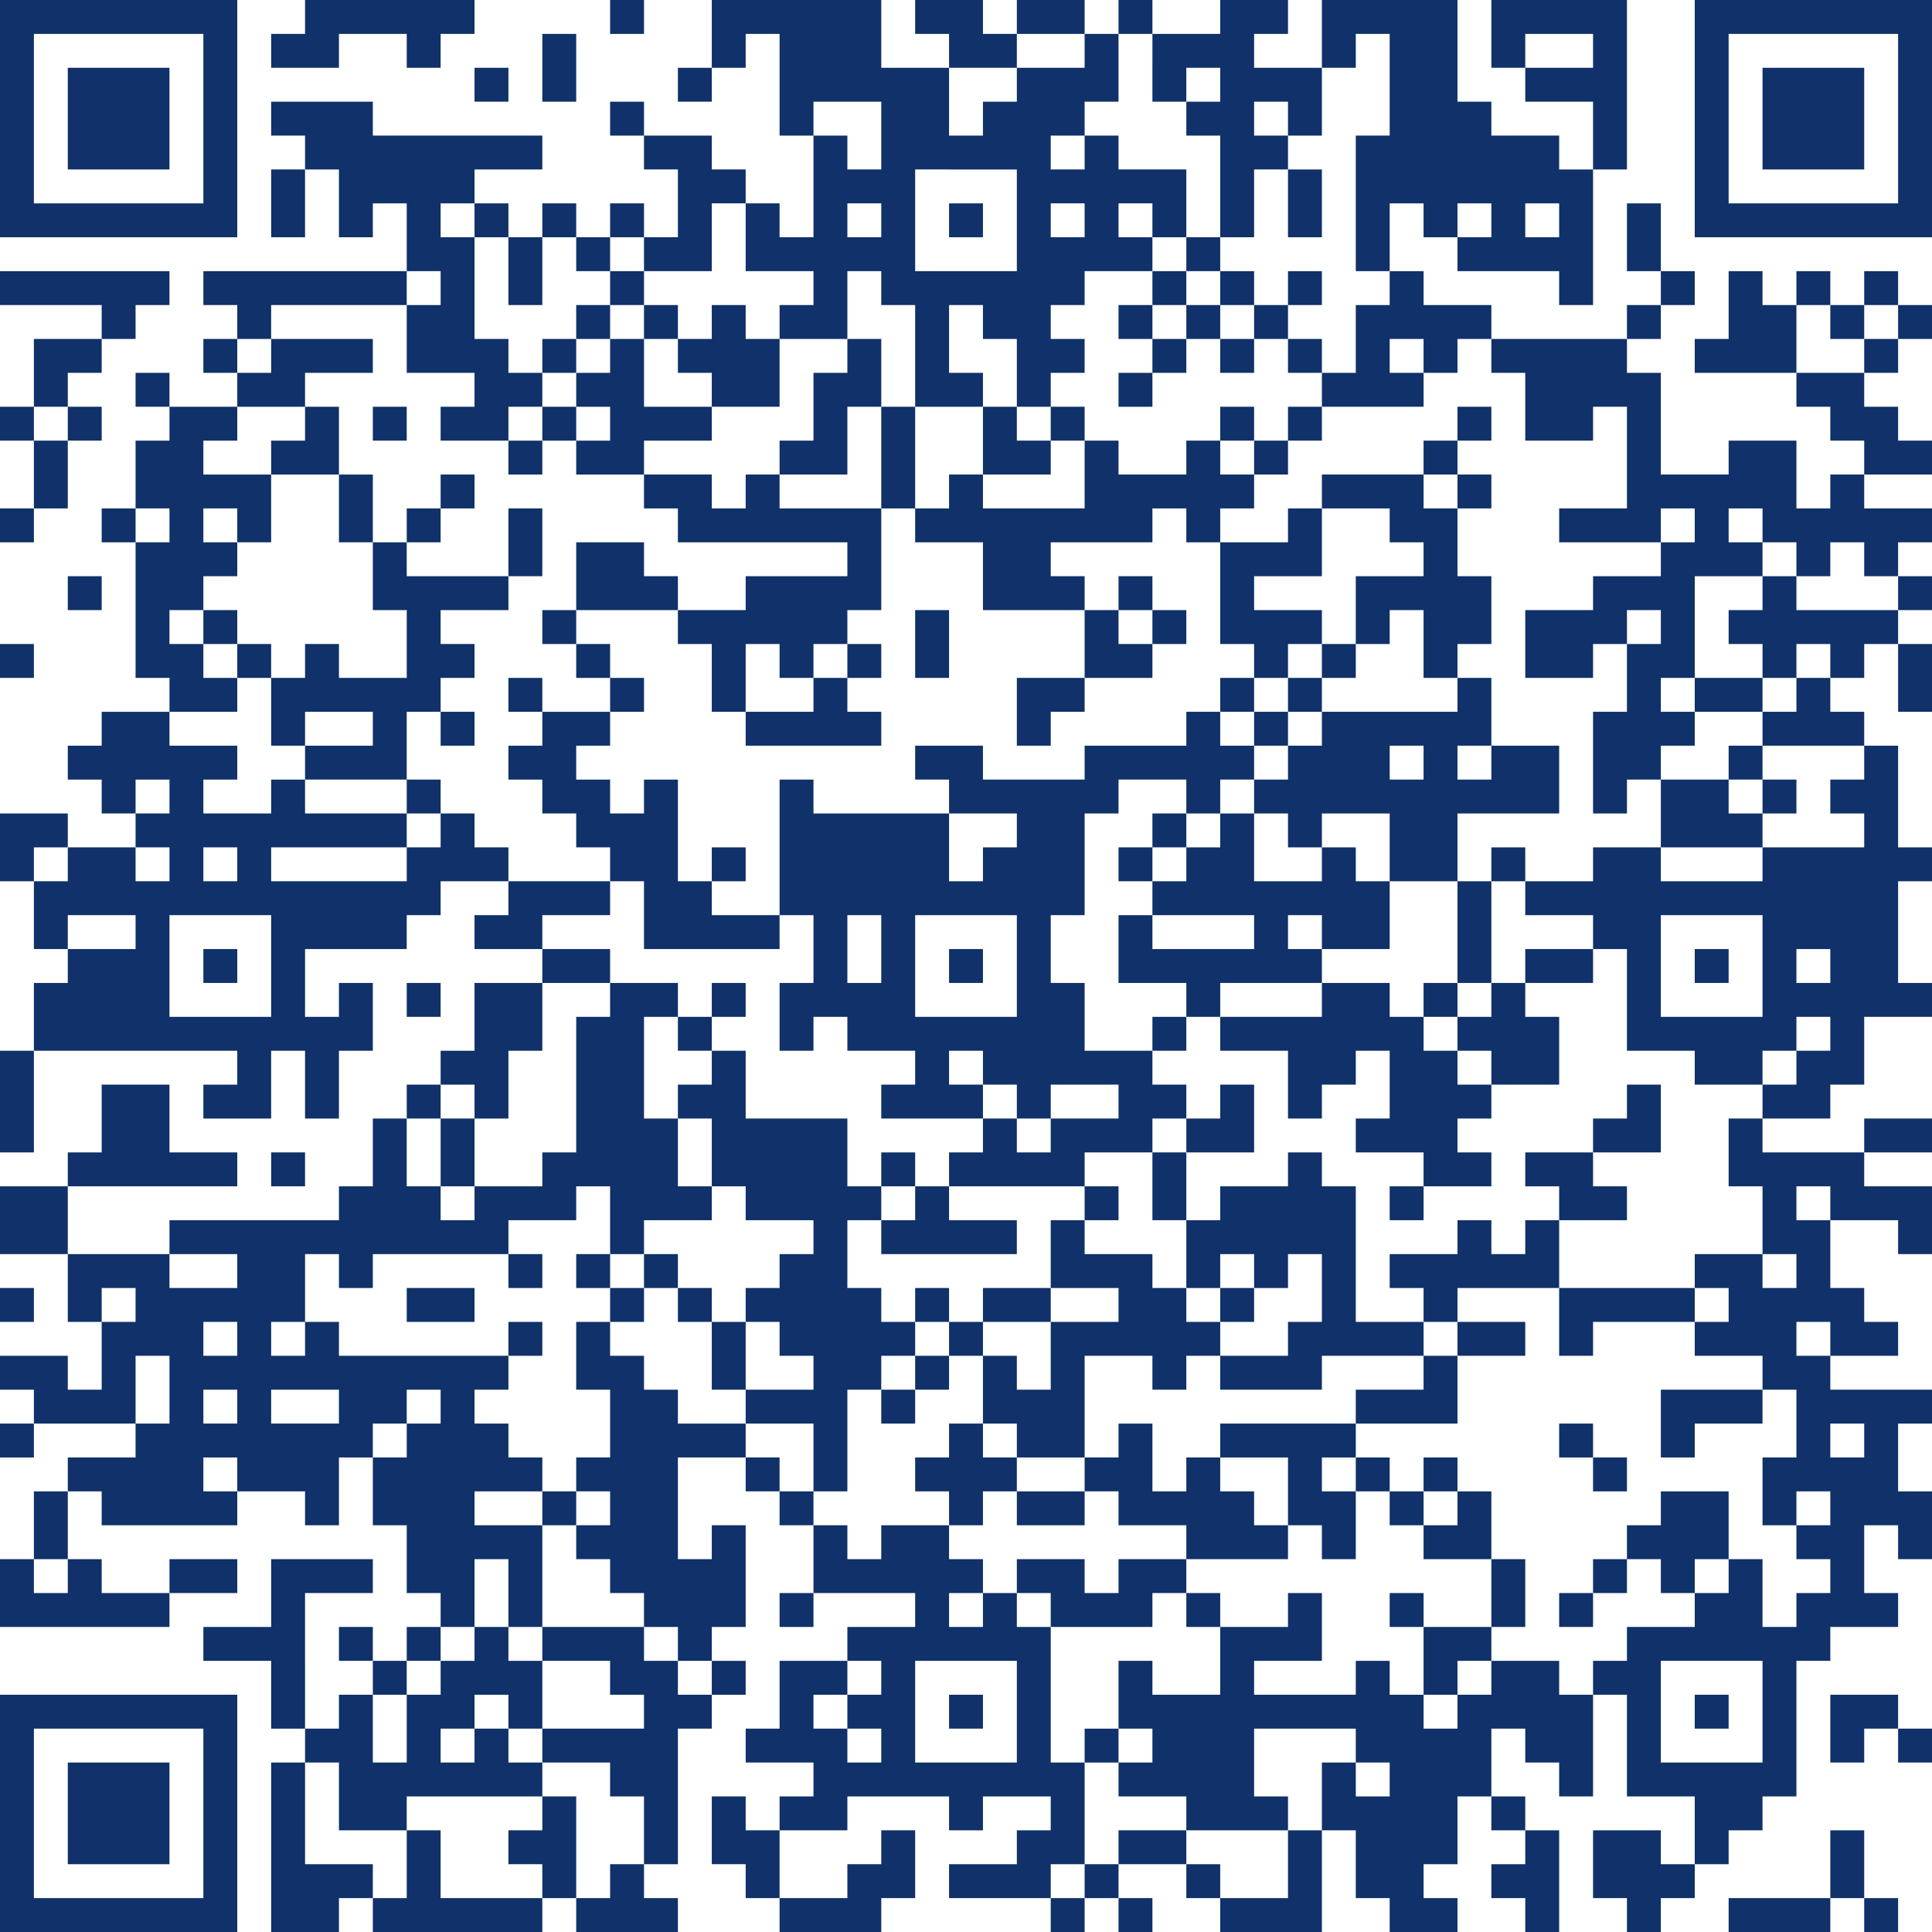<svg xmlns="http://www.w3.org/2000/svg" width="456" height="456" viewBox="32 32 456 456"><g fill="#103169"><path d="M32 128h8v8h-8zM32 152h8v8h-8zM32 184h8v8h-8zM32 288v16h8v-24h-8zM32 336h8v8h-8zM32 368h8v8h-8zM48 88h40V32H32v56h16zm-8-16V40h40v40H40v-8zM48 120h8v-8H40v16h8zM48 144v-8h-8v16h8zM48 232v-8H32v16h8v-8zM48 312H32v16h16v-8zM40 392v8h8v-16h-8zM40 408v-8h-8v16h40v-8H56v-8h-8v8zM48 128h8v8h-8zM48 168h8v8h-8z"/><path d="M64 72h8V48H48v24h8zM64 104h8v-8H32v8h24v8h8zM56 152h8v8h-8zM64 312h24v-8H72v-16H56v16h-8v8h8zM56 448h-8v24h24v-24h-8zM64 120h8v8h-8z"/><path d="M72 432H32v56h56v-56H72zm8 16v32H40v-40h40v8zM80 112h8v8h-8zM80 176h8v8h-8z"/><path d="M88 200v-8h-8v-8h-8v-8h8v-8h8v-8h-8v-8h8v8h8v-16H80v-8h8v-8H72v8h-8v16h8v8h-8v32h8v8h8zM80 256h8v8h-8zM88 408v-8H72v8h8zM96 104h32v-8H80v8h8v8h8z"/><path d="M88 184h8v8h-8zM96 80v8h8V72h-8zM104 128v-8h16v-8H96v8h-8v8h8zM96 136v8h16v-16h-8v8zM96 304h8v8h-8zM104 424v-16h16v-8H96v16H80v8h16v16h8v-8zM112 48v-8h16v8h8v-8h8v-8h-40v8h-8v8h8zM112 160h8v-16h-8v8z"/><path d="M112 416h8v8h-8zM112 456v8h16v-8h32v-8h-8v-8h-8v8h-8v-8h8v-8h8v8h8v-16h-8v-8h-8v8h-8v8h-8v16h-8v-16h-8v8h-8v8h8z"/><path d="M112 472h-8v-24h-8v40h16v-8h8v-8zM120 128h8v8h-8zM120 176h8v16h-16v-8h-8v8h-8v16h8v-8h16v8h-16v8h24v-16h8v-8h8v-8h-8v-8h16v-8h-24v-8h-8v8zM120 424h8v8h-8zM128 152h8v8h-8zM128 216h8v8h-8zM128 264h8v8h-8zM128 288h8v8h-8zM128 336v8h16v-8h-8zM128 416h8v8h-8zM136 104h-8v16h16v8h-8v8h16v-8h8v-8h-8v-8h-8V88h-8v-8h8v-8h16v-8h-40v-8H96v8h8v8h8v16h8v-8h8v16h8zM136 144h8v8h-8z"/><path d="M136 200h8v8h-8zM144 296h-8v16h8v-8z"/><path d="M144 408v-8h8v16h8v-24h-16v-8h16v-8h-8v-8h-8v-8h8v-8h-40v-8h-8v8h-8v-8h8v-16h8v8h8v-8h32v-8h16v-8h8v16h8v-8h16v-8h-8v-16h-8v-24h8v-8h-16v8h-8v32h-8v8h-16v8h-8v-8h-8v-16h-8v16h-8v8H72v8h16v8H72v-8H48v16h8v-8h8v8h-8v16h-8v-8H32v8h8v8h24v-16h8v16h-8v8H48v8h8v8h32v-8h-8v-8h8v8h16v8h8v-16h8v-8h8v-8h8v8h-8v8h-8v16h8v16h8v8h8v-8zm-64-64h8v8h-8v-8zm0 24v-8h8v8h-8zm24 0h-8v-8h16v8h-8zM144 48h8v8h-8zM144 80h8v8h-8z"/><path d="M144 232v-8h-8v8h-8v8H96v-8h32v-8h-24v-8h-8v8H80v-8h8v-8H72v-8H56v8h-8v8h8v8h8v-8h8v8h-8v8h8v8h-8v-8H48v8h-8v16h8v-8h16v8H48v8h-8v16h48v8h-8v8h16v-16h8v16h8v-16h8v-16h-8v8h-8v-16h24v-8h8v-8h16v-8h-8zm-64 0h8v8h-8v-8zm16 32v8H72v-24h24v16zM144 296h8v-16h8v-16h-16v16h-8v8h8zM144 480h-8v-16h-8v16h-8v8h40v-8h-8zM152 104h8V88h-8v8zM152 136h8v8h-8zM160 160v-8h-8v16h8zM152 192h8v8h-8zM152 328h8v8h-8zM152 344h8v8h-8zM168 48v-8h-8v16h8zM160 80h8v8h-8zM160 112h8v8h-8zM160 128h8v8h-8zM160 176h8v8h-8z"/><path d="M168 248h8v-8h-24v8h-8v8h16v-8zM160 384h8v8h-8zM168 464v-8h-8v8h-8v8h8v8h8v-8zM168 88h8v8h-8zM168 104h8v8h-8zM168 184h8v8h-8zM176 264v-8h-16v8h8zM168 328h8v8h-8zM176 32h8v8h-8zM176 56h8v8h-8zM176 80h8v8h-8zM176 96h8v8h-8zM184 176h8v-8h-8v-8h-16v16h8zM176 192h8v8h-8zM176 336h8v8h-8zM176 480h-8v8h24v-8h-8v-8h-8zM192 96h8V80h8v-8h-8v-8h-16v8h8v16h-8v8zM184 104h8v8h-8zM192 136h8v-8h-16v-16h-8v8h-8v8h8v8h-8v8h16v-8zM184 328h8v8h-8z"/><path d="M192 424h-8v-8h-24v8h16v8h8v8h-24v8h16v8h8v16h8v-32h8v-8h-8zM192 48h8v8h-8zM200 120v8h16v-16h-8v-8h-8v8h-8v8zM200 184v16h8v-16h8v8h8v-8h8v-8h8v-24h-24v-8h-8v8h-8v-8h-16v8h8v8h40v8h-24v8h-16v8zM192 272h8v8h-8zM192 336h8v8h-8zM200 232h8v8h-8z"/><path d="M200 248v-8h-8v-24h-8v8h-8v-8h-8v-8h8v-8h-16v8h-8v8h8v8h8v8h8v8h8v16h32v-8h-8zM200 264h8v8h-8zM200 352v8h8v-16h-8zM200 368h-8v-8h-8v-8h-8v-8h-8v16h8v16h-8v8h8v8h-8v8h8v8h8v8h8v8h8v-8h8v-24h-8v8h-8v-24h16v-8zM200 424h8v8h-8zM208 456h-8v16h8v8h8v-16h-8zM208 96h16v8h-8v8h16V96h8v8h8v24h16v-8h-8v-16h8v8h8v16h8v-8h8v-8h-8v-8h8v-8h16v-8h-8v-8h8v8h8V72h-16v-8h-8v8h-8v-8h8v-8h8V40h-8v8h-16v8h-8v8h-8V48h-16V32h-40v16h8v-8h8v24h8v-8h16v16h-8v-8h-8v24h-8v-8h-8v16zm80-16v8h-8v-8h8zm-32-8h16v24h-24V72h8zm-24 8h8v8h-8v-8zM208 376h8v8h-8zM216 384h8v8h-8zM216 408h8v8h-8zM224 488h16v-8h8v-16h-8v8h-8v8h-16v8z"/><path d="M224 120v16h-8v8h16v-16h8v-16h-8v8zM224 200h-16v8h32v-8h-8v-8h-8zM232 184h8v8h-8zM240 136v16h8v-24h-8zM240 304h8v8h-8zM240 320v8h32v-8h-16v-8h-8v8z"/><path d="M248 352v-8h-8v-8h-8v-16h8v-8h-8v-16h-24v-16h-8v8h-8v8h8v16h8v8h16v8h-8v8h-8v8h8v8h8v8h-16v8h16v16h8v-24h8v-8z"/><path d="M240 360h8v8h-8zM256 184v-8h-8v16h8zM248 336h8v8h-8zM248 352h8v8h-8zM256 80h8v8h-8zM256 256h8v8h-8zM256 344h8v8h-8zM264 384h8v-8h-8v-8h-8v8h-8v8h8v8h8zM256 432h8v8h-8zM272 48v-8h-8v-8h-16v8h8v8h8zM264 144h16v-8h-8v-8h-8v8zM264 336v8h16v-8h-8zM272 192v16h8v-8h8v-8h-8z"/><path d="M272 376h16v-24h16v8h8v-8h8v-8h-8v-8h-8v-8h-16v-8h-8v16h16v8h-16v16h-8v-8h-8v16h8zM272 384v8h16v-8h-8zM288 40v-8h-16v8h8zM280 128h8v8h-8zM288 472v-24h-8v-32h-8v-8h-8v8h-8v-8h8v-8h-8v-8h-16v8h-8v-8h-8v16h24v8h-16v8h8v8h-8v8h8v8h-8v-8h-8v-8h8v-8h-16v16h-8v8h16v8h-8v8h16v-8h24v8h8v-8h16v8h-8v8h-16v8h24v-8h8zm-24-24h-16v-24h24v24h-8zM280 480h8v8h-8zM288 192h16v-8h-8v-8h-8v8zM288 280v-16h-8v-16h8v-24h8v-8h16v8h8v-8h8v-8h-8v-8h-8v8h-24v8h-24v-8h-16v8h8v8h16v8h-8v8h-8v-16h-32v-8h-8v32h8v16h-8v16h8v-8h8v8h16v8h-8v8h24v-8h-8v-8h8v8h8v8h8v-8h16v8h-16v8h-8v-8h-8v8h-8v8h32v-8h16v-8h8v-8h-8v-8h-16zm-56-24v-8h8v16h-8v-8zm24 16h-8v-24h24v24h-16zM288 312h8v8h-8z"/><path d="M296 384v8h16v8h24v-8h-8v-8h-8v-8h-8v8h-8v-16h-8v8h-8v8zM296 416h8v-8h8v-8h-16v8h-8v-8h-16v8h8v8h8zM288 440h8v8h-8zM288 472h8v8h-8zM296 32h8v8h-8zM296 104h8v8h-8zM296 120h8v8h-8zM296 168h8v8h-8zM296 232h8v8h-8zM296 480h8v8h-8zM304 56h8v-8h8v8h-8v8h8v24h8V72h8v-8h-8v-8h8v8h8V48h-16v-8h8v-8h-16v8h-16v8zM304 96h8v8h-8zM304 112h8v8h-8zM304 176h8v8h-8zM304 224h8v8h-8zM304 272h8v8h-8zM304 312v8h8v-16h-8zM304 464h-8v8h16v-8zM312 88h8v8h-8zM312 104h8v8h-8z"/><path d="M320 136h-8v8h-16v-8h-8v16h-24v-8h-8v8h-8v8h16v16h24v-8h-8v-8h24v-8h8v8h8v-8h8v-8h-8zM320 304h8v-16h-8v8h-8v8zM312 336h8v-8h8v8h8v-8h8v16h-8v8h-16v8h24v-8h24v-8h-16v-32h-8v-8h-8v8h-16v8h-8v8zM312 408h8v8h-8zM312 472h8v8h-8zM320 96h8v8h-8zM320 112h8v8h-8zM320 128h8v8h-8zM320 176v8h8v8h8v-8h8v-8h-16v-8h16v-16h-8v8h-16v8zM320 192h8v8h-8zM328 264h16v-8h-8v-8h8v8h16v-16h-8v-8h-8v8h-16v-16h-8v8h-8v8h-8v8h24v8h-24v-8h-8v16h16v8h8v-8z"/><path d="M320 336h8v8h-8zM328 104h8v8h-8zM328 136h8v8h-8zM328 200h8v8h-8zM336 88h8V72h-8v8zM336 96h8v8h-8zM336 112h8v8h-8zM336 128h8v8h-8zM336 192h8v8h-8zM336 368h-16v8h16v16h8v8h8v-16h-8v-8h8v-8h-8zM336 472v8h-16v8h24v-24h-8zM352 40h8v24h-8v32h8V80h8v8h8v-8h8v8h-8v8h24v8h8V72h-8v-8h-16v-8h-8V32h-32v16h8v-8zm48 48h-8v-8h8v8zM344 184h8v8h-8z"/><path d="M352 104v16h-8v8h24v-8h-8v-8h8v8h8v-8h8v-8h-16v-8h-8v8zM360 152v8h8v8h-16v16h8v-8h8v16h8v-8h8v-16h-8v-16h-8v-8h-24v8h8zM352 376h8v8h-8zM360 312h8v8h-8zM360 384h8v8h-8zM360 408h8v8h-8zM368 136h8v8h-8zM368 200h-24v8h-8v8h-8v8h8v8h8v-8h16v16h16v-16h24v-16h-16v8h-8v-8h8v-16h-8v8h-8zm0 16h-8v-8h8v8zM368 264h8v8h-8z"/><path d="M376 280h-8v-8h-8v-8h-16v8h-24v8h16v16h8v-8h8v-8h8v16h-8v8h16v8h16v-8h-8v-8h8v-8h-8zM376 336h24v-16h-8v8h-8v-8h-8v8h-16v8h8v8h8zM368 360h-16v8h24v-16h-8zM368 376h8v8h-8zM368 392v8h16v-16h-8v8zM368 416v16h8v-8h8v-8h-8zM376 128h8v8h-8zM376 144h8v8h-8zM376 256v8h8v-24h-8v8zM384 352h8v-8h-16v8zM384 232h8v8h-8z"/><path d="M384 272h-8v8h8v8h16v-16h-8v-8h-8zM384 416h8v-16h-8v8zM384 456h8v8h-8zM384 472v8h8v8h8v-24h-8v8zM392 256v8h16v-8h-8z"/><path d="M400 424h-16v8h-8v8h-8v-8h-8v-8h-8v8h-24v-8h16v-16h-8v8h-16v16h-16v-8h-8v16h8v8h-8v8h16v8h24v-8h-8v-16h24v8h8v8h-8v-8h-8v16h8v16h8v8h16v-8h-8v-8h8v-16h8v-16h8v8h8v8h8v-24h-8zM400 352h8v-8h24v-8h-32v8zM400 368h8v8h-8zM400 408h8v8h-8zM416 64V32h-32v16h8v-8h16v8h-16v8h16v16h8zM416 320v-8h-8v-8h-16v8h8v8h8zM408 376h8v8h-8zM408 400h8v8h-8zM424 80h-8v16h8v-8zM416 104h8v8h-8zM424 304v-16h-8v8h-8v8h8zM424 464h-16v16h8v8h8v-8h8v-8h-8zM424 96h8v8h-8zM424 232h24v-8h-8v-8h-16v8zM432 256h8v8h-8zM432 360h-8v16h8v-8h16v-8h-8zM440 384h-16v8h-8v8h8v8h8v-8h8v-8zM432 432h8v8h-8zM448 200v-8h-16v8h8zM440 208h8v8h-8z"/><path d="M440 304v8h8v16h8v8h-8v-8h-16v8h8v8h-8v8h16v8h8v16h-8v16h8v-8h8v8h-8v8h8v8h-8v8h-8v-16h-8v8h-8v8h-16v8h-8v8h8v24h16v16h8v-8h8v-8h8v-32h8v-8h16v-8h-8v-16h8v8h8v-16h-8v-16h8v-8h-24v-8h-8v-8h8v8h16v-8h-8v-8h-8v-16h-8v-8h8v8h16v8h8v-16h-16v-8h-24v-8h-8v8zm8 128v16h-24v-24h24v8zm24-64v8h-8v-8h8zM456 104h-8v-8h-8v16h-8v8h24v-8zM448 216h8v8h-8zM448 480h-8v8h24v-8h-8zM456 48h-8v24h24V48h-8zM456 96h8v8h-8zM456 120v8h8v8h8v8h16v-8h-8v-8h-8v-8h-8zM456 200h-8v8h24v-8h-8v-8h-8zM464 104h8v8h-8z"/><path d="M464 152h-8v-16h-16v8h-16v-24h-8v-8h-32v8h8v16h16v-8h8v24h-16v8h24v-8h8v8h-8v8h-16v8h-16v16h16v-8h8v-8h8v8h-8v16h-8v24h8v-8h8v-8h8v-8h-8v-8h8v-24h16v-8h-8v-8h8v8h8v8h8v-8h8v8h8v-8h8v-8h-16v-8h-8z"/><path d="M464 176h-8v-8h-8v8h-8v8h8v8h8v-8h8v8h8v-8h8v-8h-8zM464 216v8h8v8h-24v8h-24v-8h-16v8h-16v8h16v8h8v24h16v8h16v-8h8v-8h8v8h-8v8h-8v8h16v-8h8v-16h16v-8h-8v-24h8v-8h-8v-24h-8v8h-8zm-24 56h-16v-24h24v24h-8zm16-8v-8h8v8h-8zM472 464h-8v16h8v-8zM472 96h8v8h-8zM472 112h8v8h-8zM472 432h-8v16h8v-8h8v-8zM472 480h8v8h-8zM480 32h-48v56h56V32h-8zm0 16v32h-40V40h40v8zM480 104h8v8h-8zM480 168h8v8h-8zM480 200h8v-16h-8v8zM488 304v-8h-16v8h8zM480 440h8v8h-8z"/></g></svg>